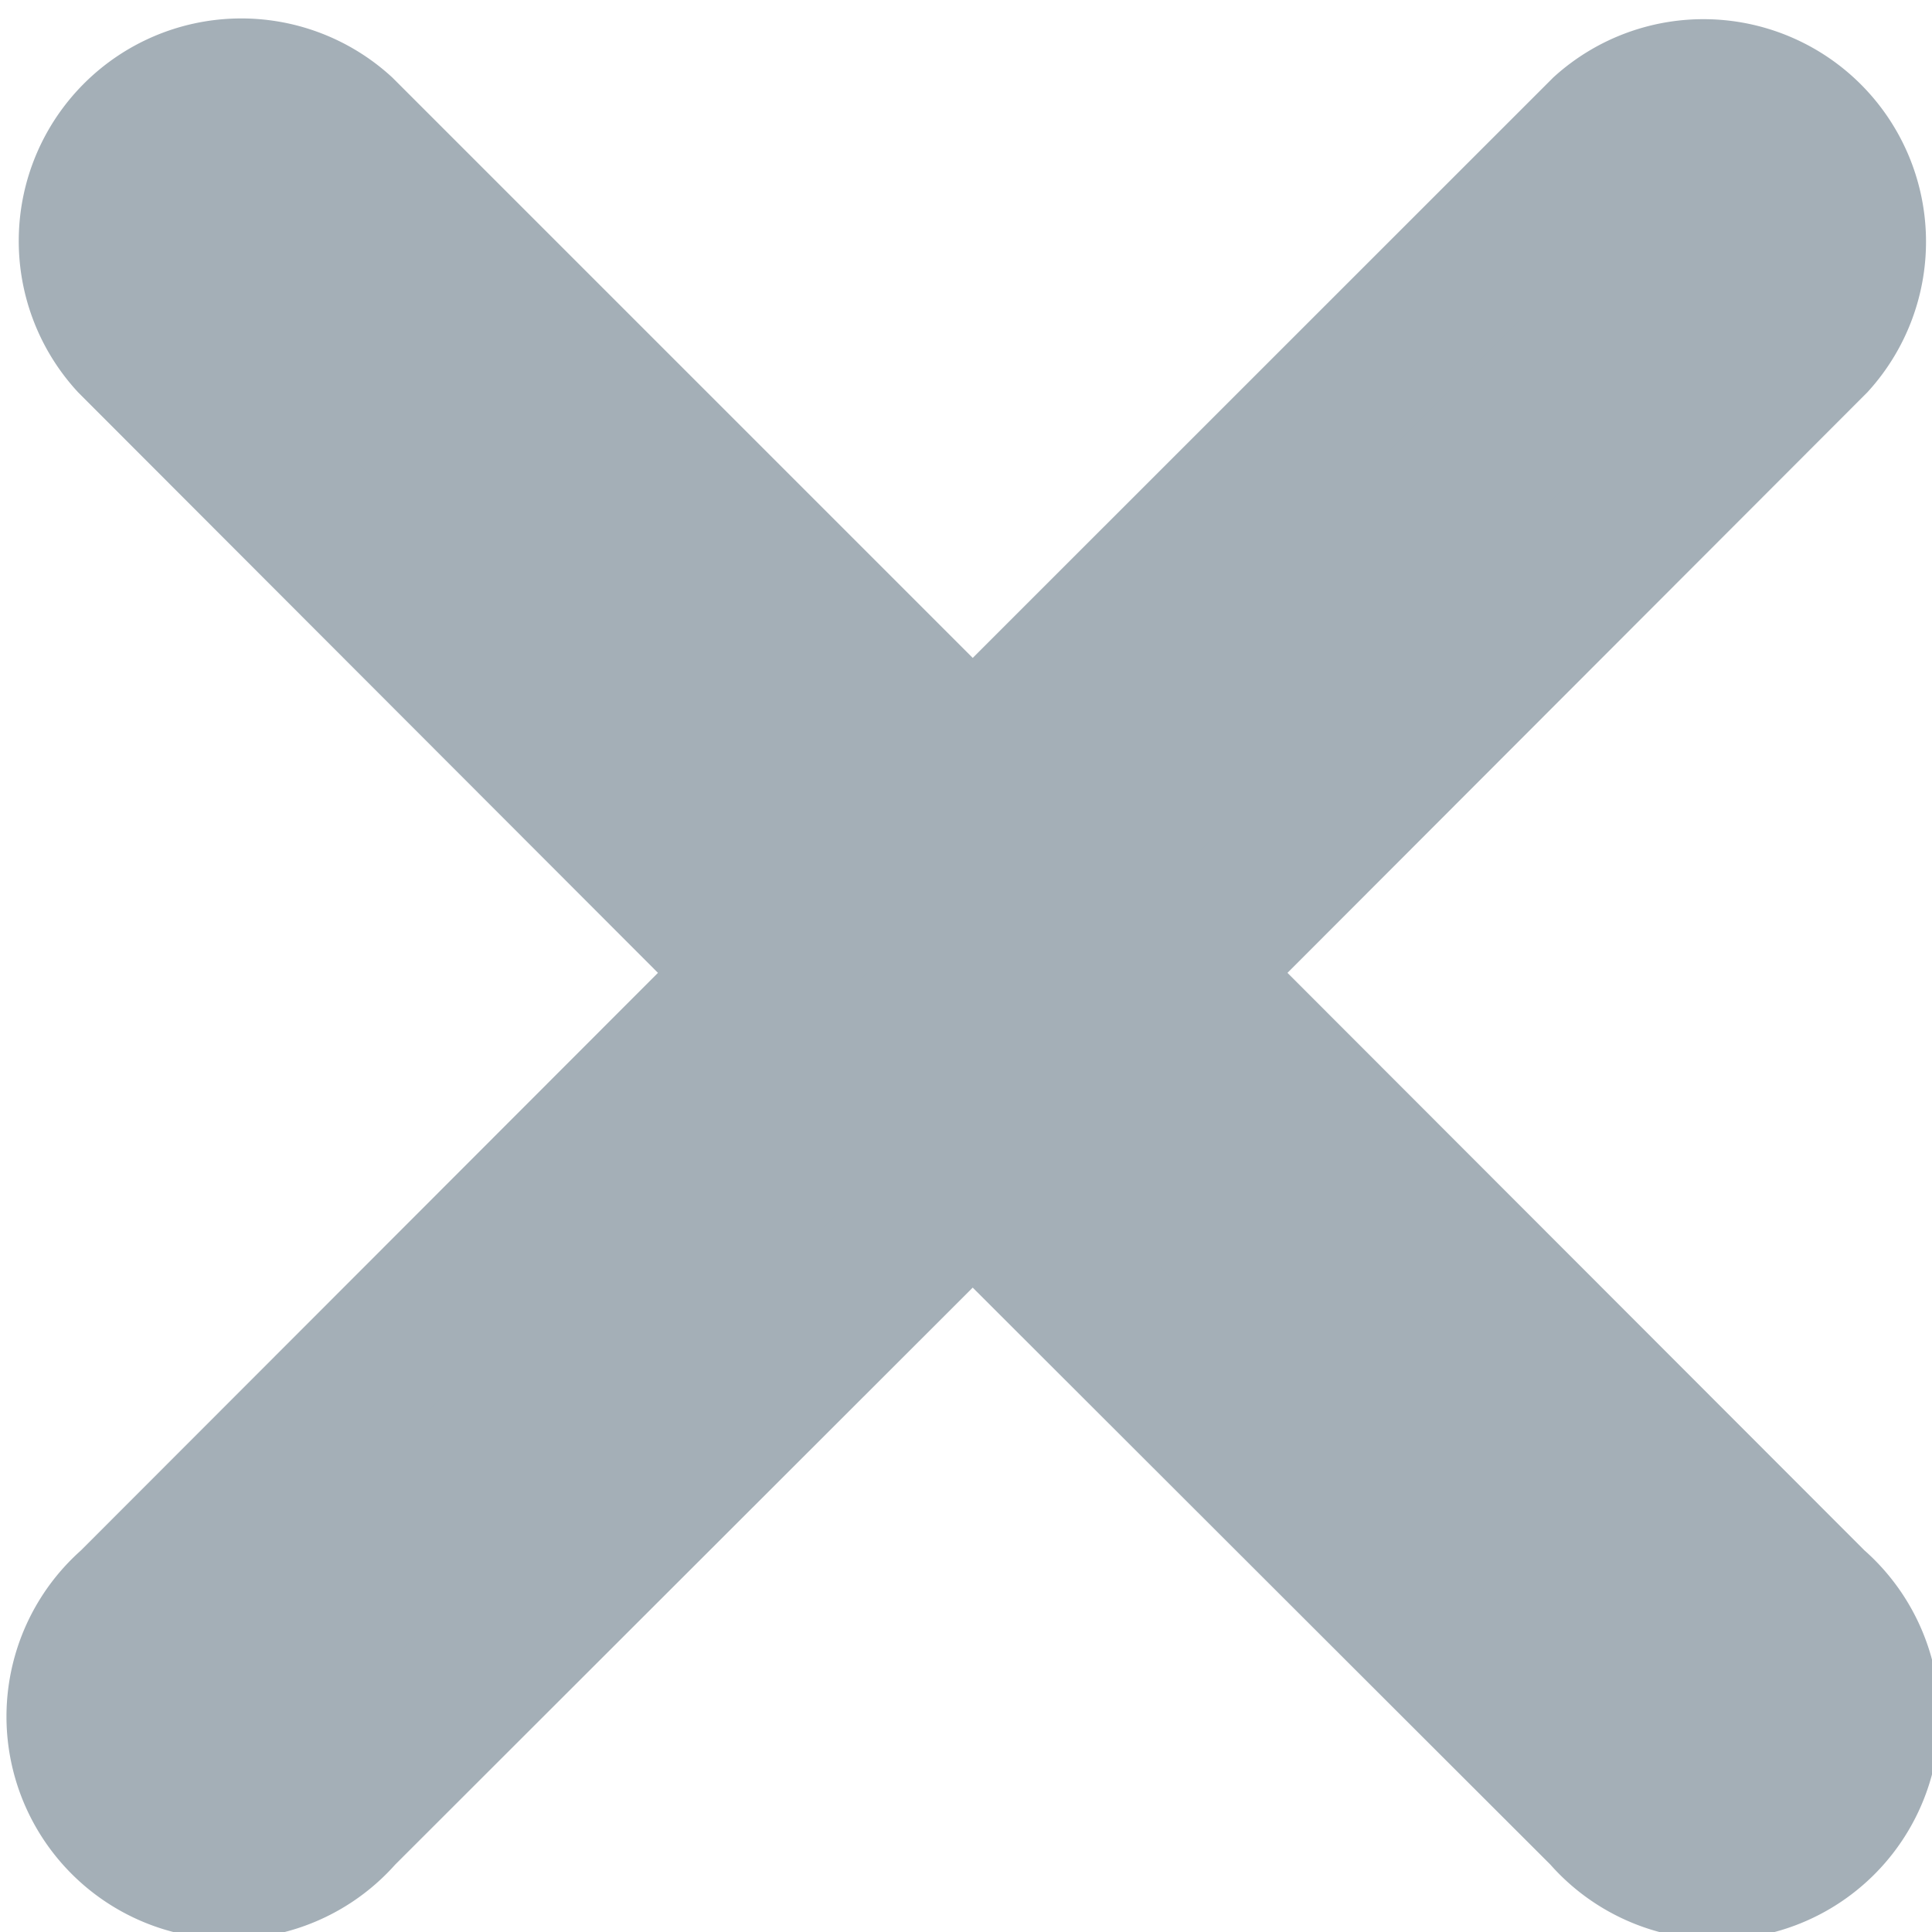 <svg xmlns="http://www.w3.org/2000/svg" viewBox="0 0 13.091 13.091"><defs><style>.a{fill:#a4afb7;stroke:#a4afb7;fill-rule:evenodd;}</style></defs><g transform="translate(0.591 0.592)"><path class="a" d="M7.426,6,11.7,1.721A1.008,1.008,0,0,0,10.279.295L6,4.573,1.722.295A1.008,1.008,0,0,0,.3,1.721L4.574,6,.3,10.278A1.008,1.008,0,1,0,1.722,11.7L6,7.426,10.279,11.7A1.008,1.008,0,1,0,11.7,10.278Z"/></g></svg>